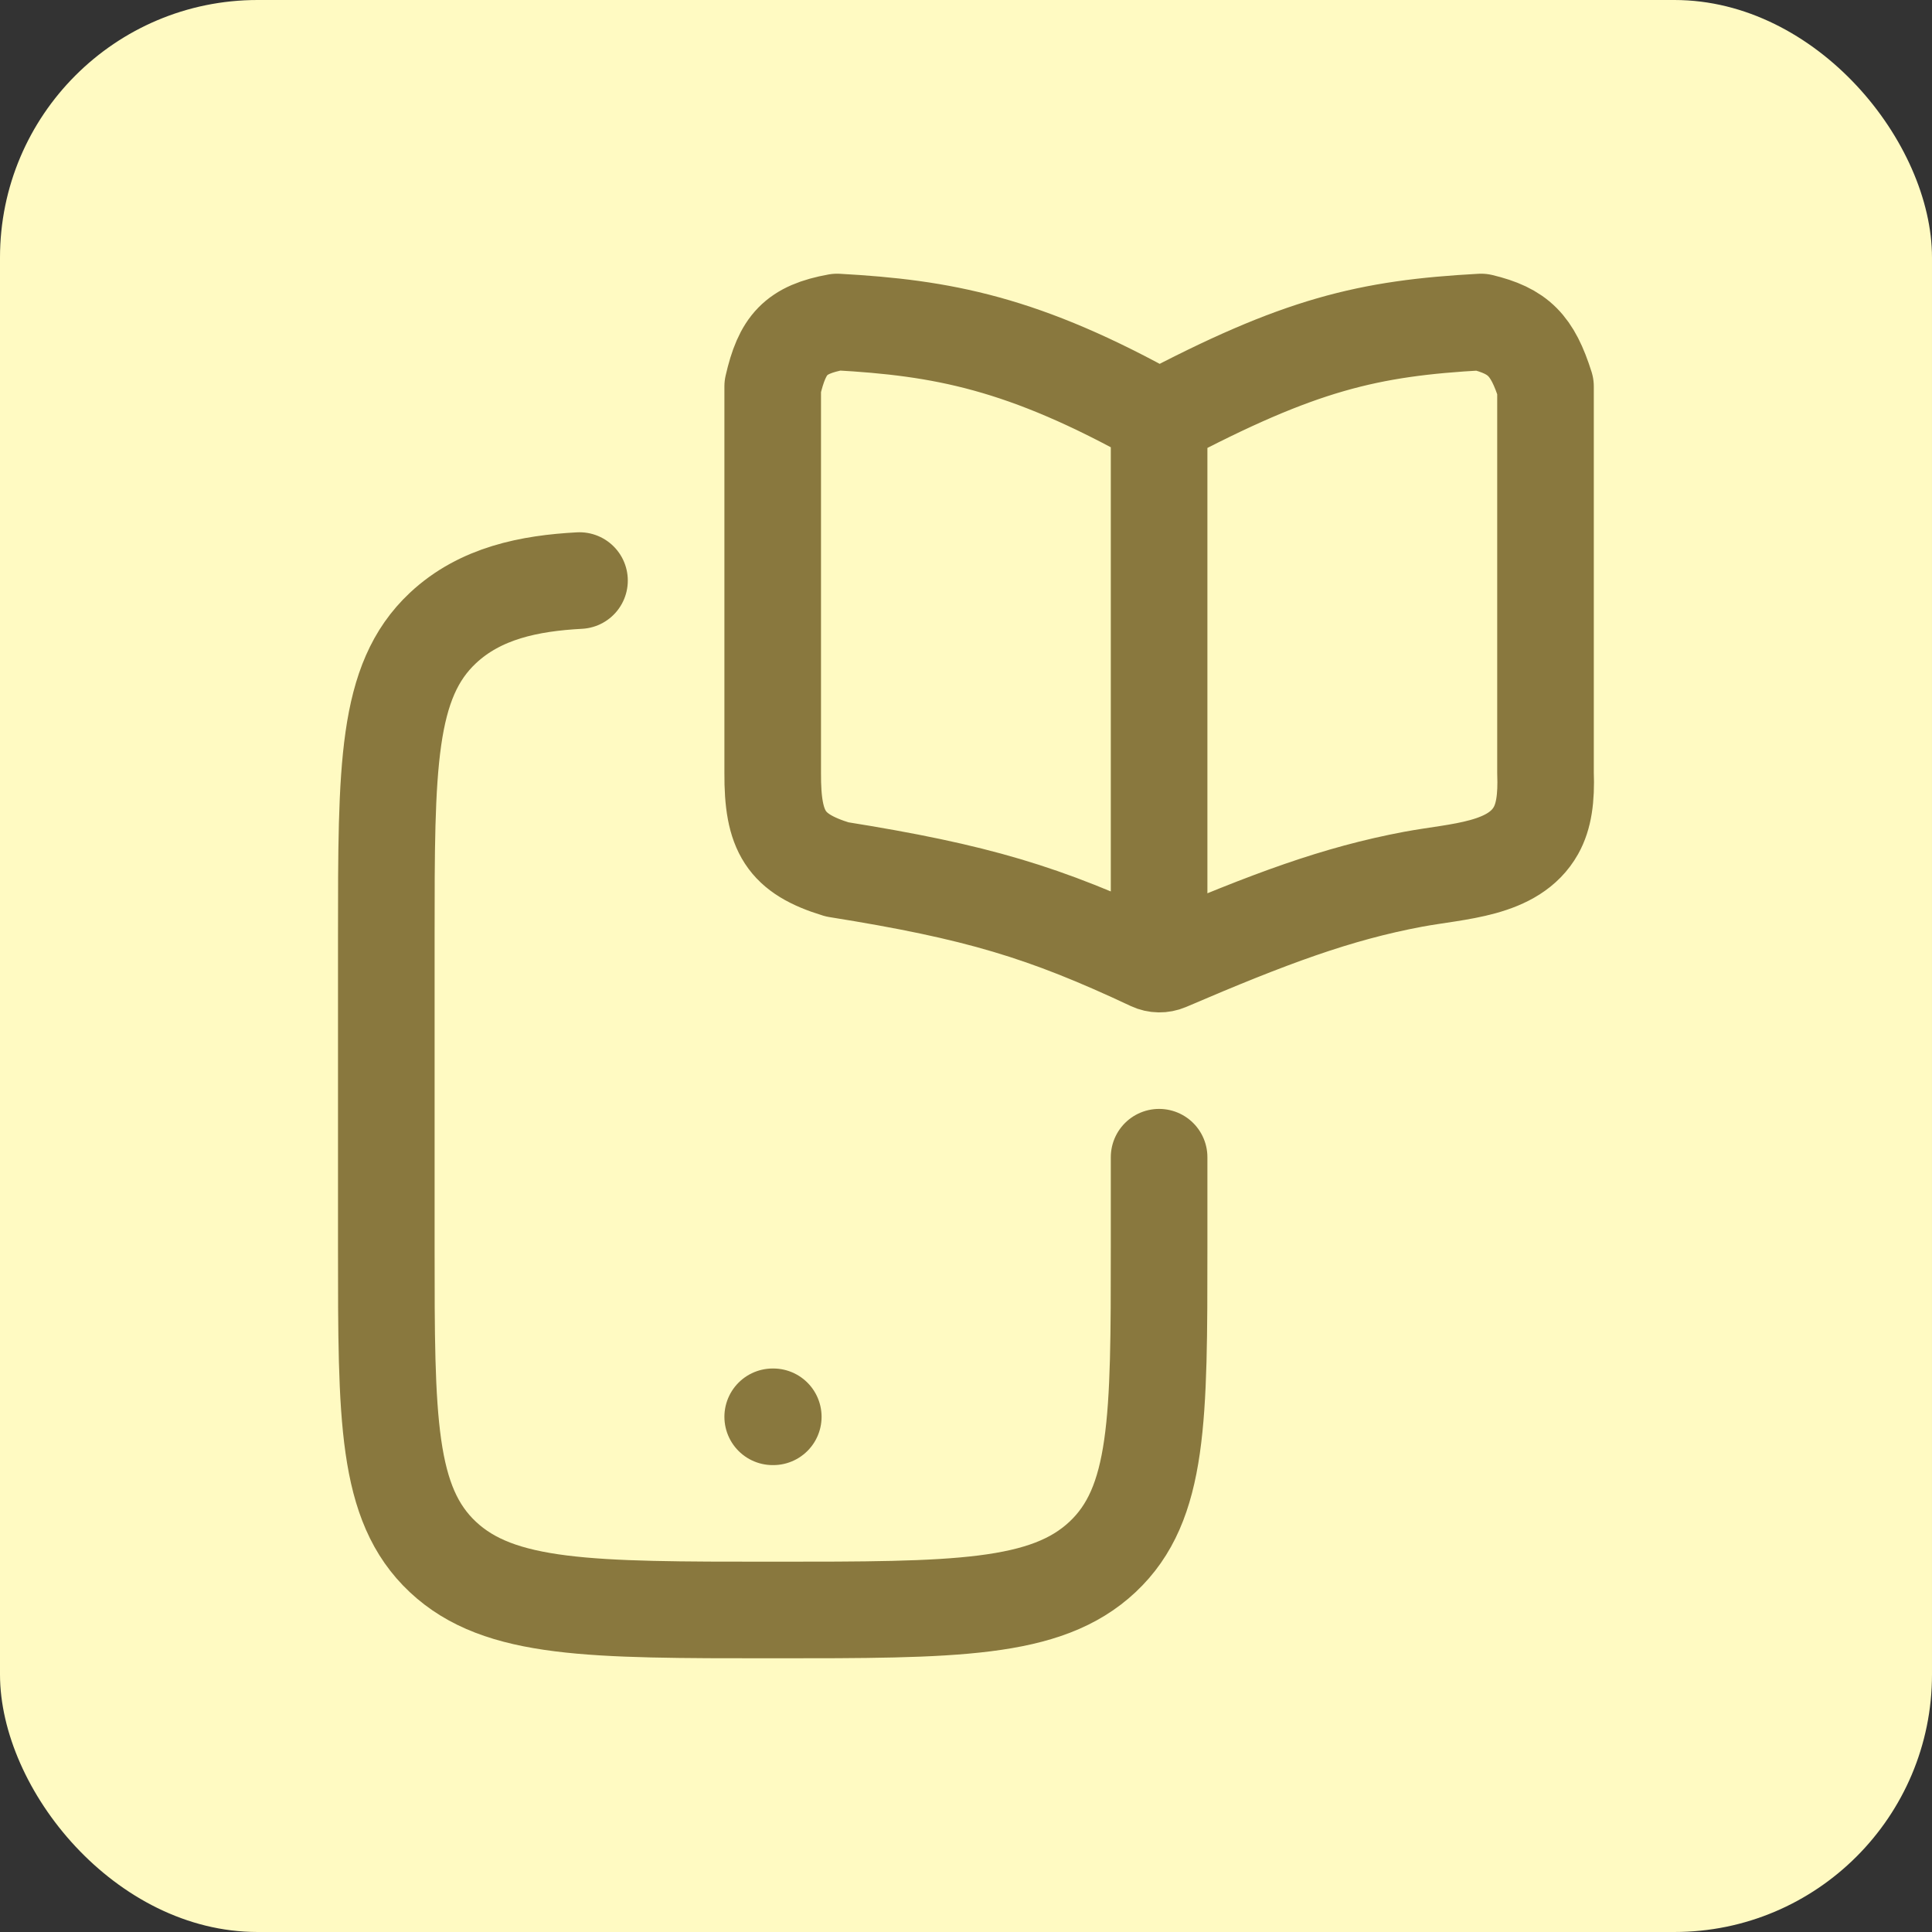 <?xml version="1.0" encoding="UTF-8"?> <svg xmlns="http://www.w3.org/2000/svg" width="60" height="60" viewBox="0 0 60 60" fill="none"><rect x="0" y="0" width="60" height="60" fill="#333333" stroke="none"/><rect width="60" height="60" rx="8" fill="#FFFAC2"></rect><path d="M35.997 35.938V38.75C35.997 44.054 35.997 46.705 34.239 48.353C32.482 50 29.654 50 23.997 50C18.34 50 15.512 50 13.754 48.353C11.997 46.705 11.997 44.054 11.997 38.75V29.108C11.997 23.804 11.997 21.153 13.754 19.505C14.918 18.414 16.451 18.113 17.997 18.03" stroke="#89783E" stroke-width="3" stroke-linecap="round"></path><path d="M23.997 44H24.015" stroke="#89783E" stroke-width="3" stroke-linecap="round" stroke-linejoin="round"></path><path d="M35.997 13C31.783 10.636 29.246 10.181 25.997 10C24.703 10.235 24.294 10.703 23.997 12V24C23.987 25.828 24.393 26.512 25.997 27C30.352 27.696 32.436 28.326 35.751 29.884C35.907 29.957 36.089 29.96 36.248 29.892C39.446 28.52 41.513 27.752 43.886 27.306C45.278 27.045 47.01 27.025 47.702 25.79C47.944 25.356 48.027 24.794 47.997 24V12C47.59 10.712 47.151 10.277 45.997 10C42.486 10.193 40.361 10.69 35.997 13ZM35.997 13L35.997 29" stroke="#89783E" stroke-width="3" stroke-linecap="round" stroke-linejoin="round"></path></svg> 